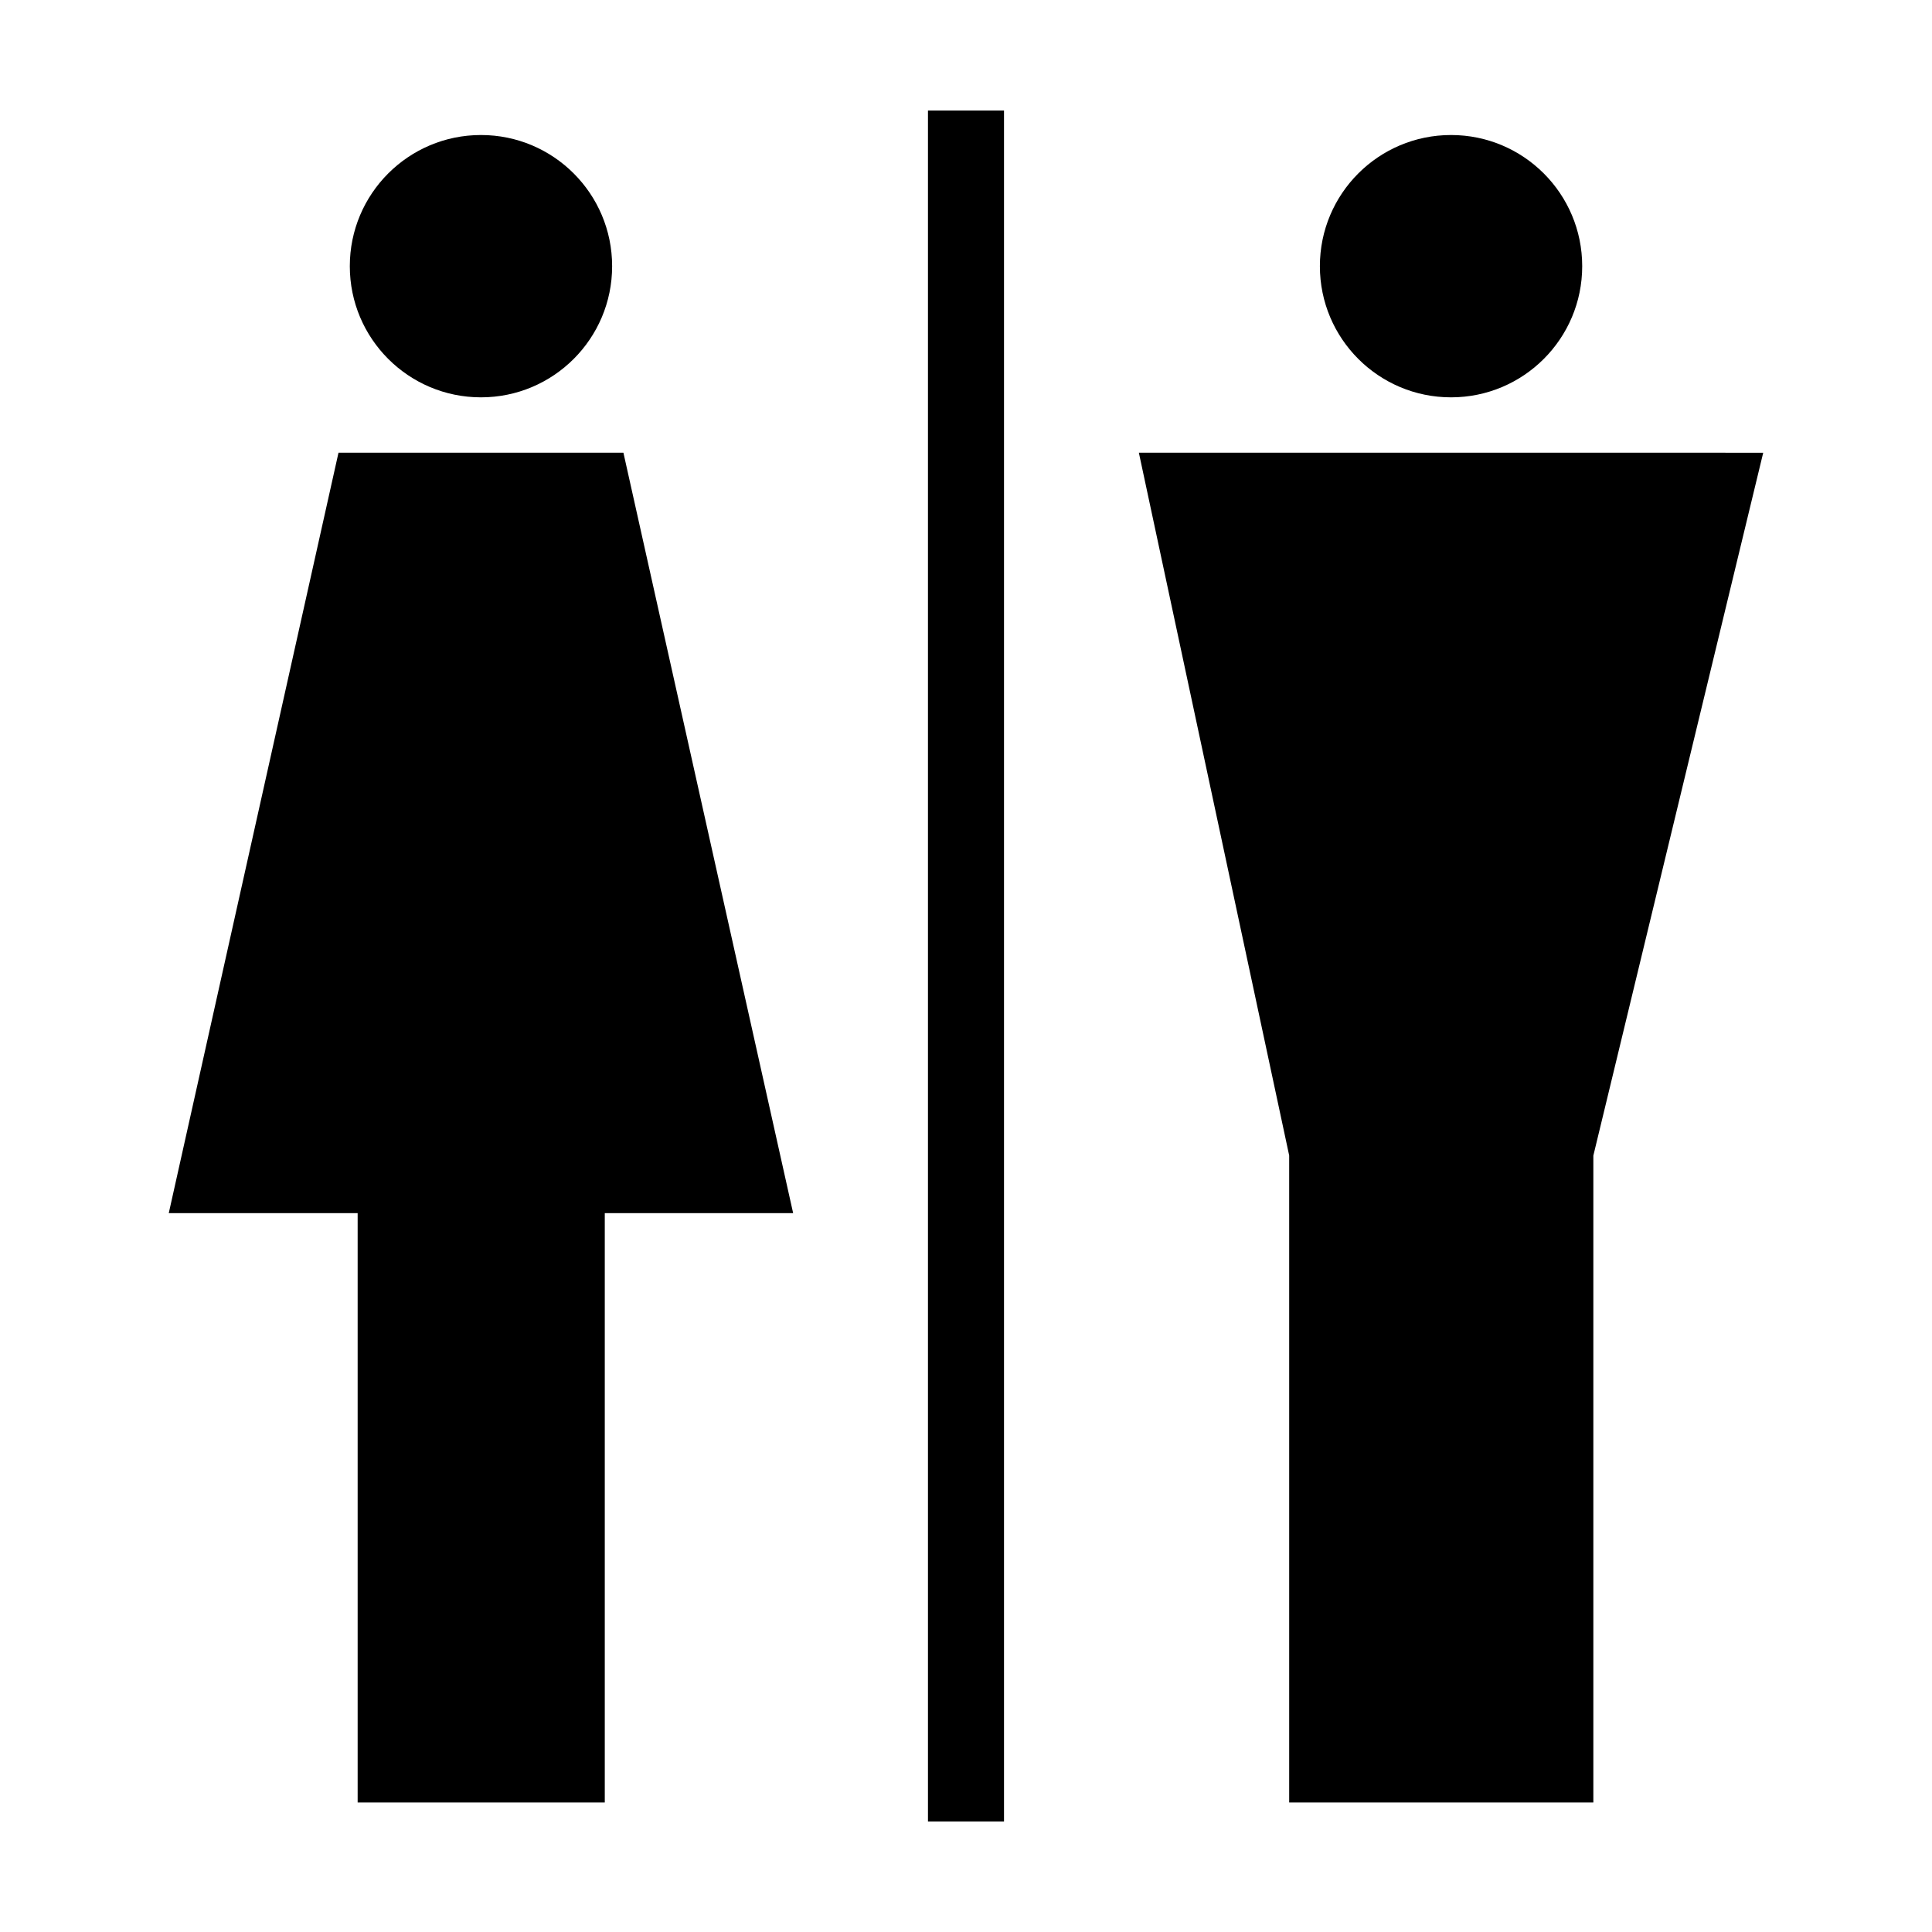 <?xml version="1.0" encoding="UTF-8"?>
<!-- Uploaded to: SVG Repo, www.svgrepo.com, Generator: SVG Repo Mixer Tools -->
<svg fill="#000000" width="800px" height="800px" version="1.1" viewBox="144 144 512 512" xmlns="http://www.w3.org/2000/svg">
 <g>
  <path d="m306.22 214.54c0 19.195-15.562 34.758-34.758 34.758-19.195 0-34.758-15.562-34.758-34.758 0-19.199 15.562-34.758 34.758-34.758 19.195 0 34.758 15.559 34.758 34.758"/>
  <path d="m563.3 214.54c0 19.195-15.562 34.758-34.758 34.758-19.199 0-34.758-15.562-34.758-34.758 0-19.199 15.559-34.758 34.758-34.758 19.195 0 34.758 15.559 34.758 34.758"/>
  <path d="m389.92 173.29h20.152v453.43h-20.152z"/>
  <path d="m445.81 263.97 39.836 186.25v171.46h80.609v-171.43l45.016-186.27z"/>
  <path d="m309.12 263.97h-75.414l-44.98 201.52h50.055v156.18h65.492v-156.18h49.918l-44.98-201.52z"/>
 </g>
</svg>